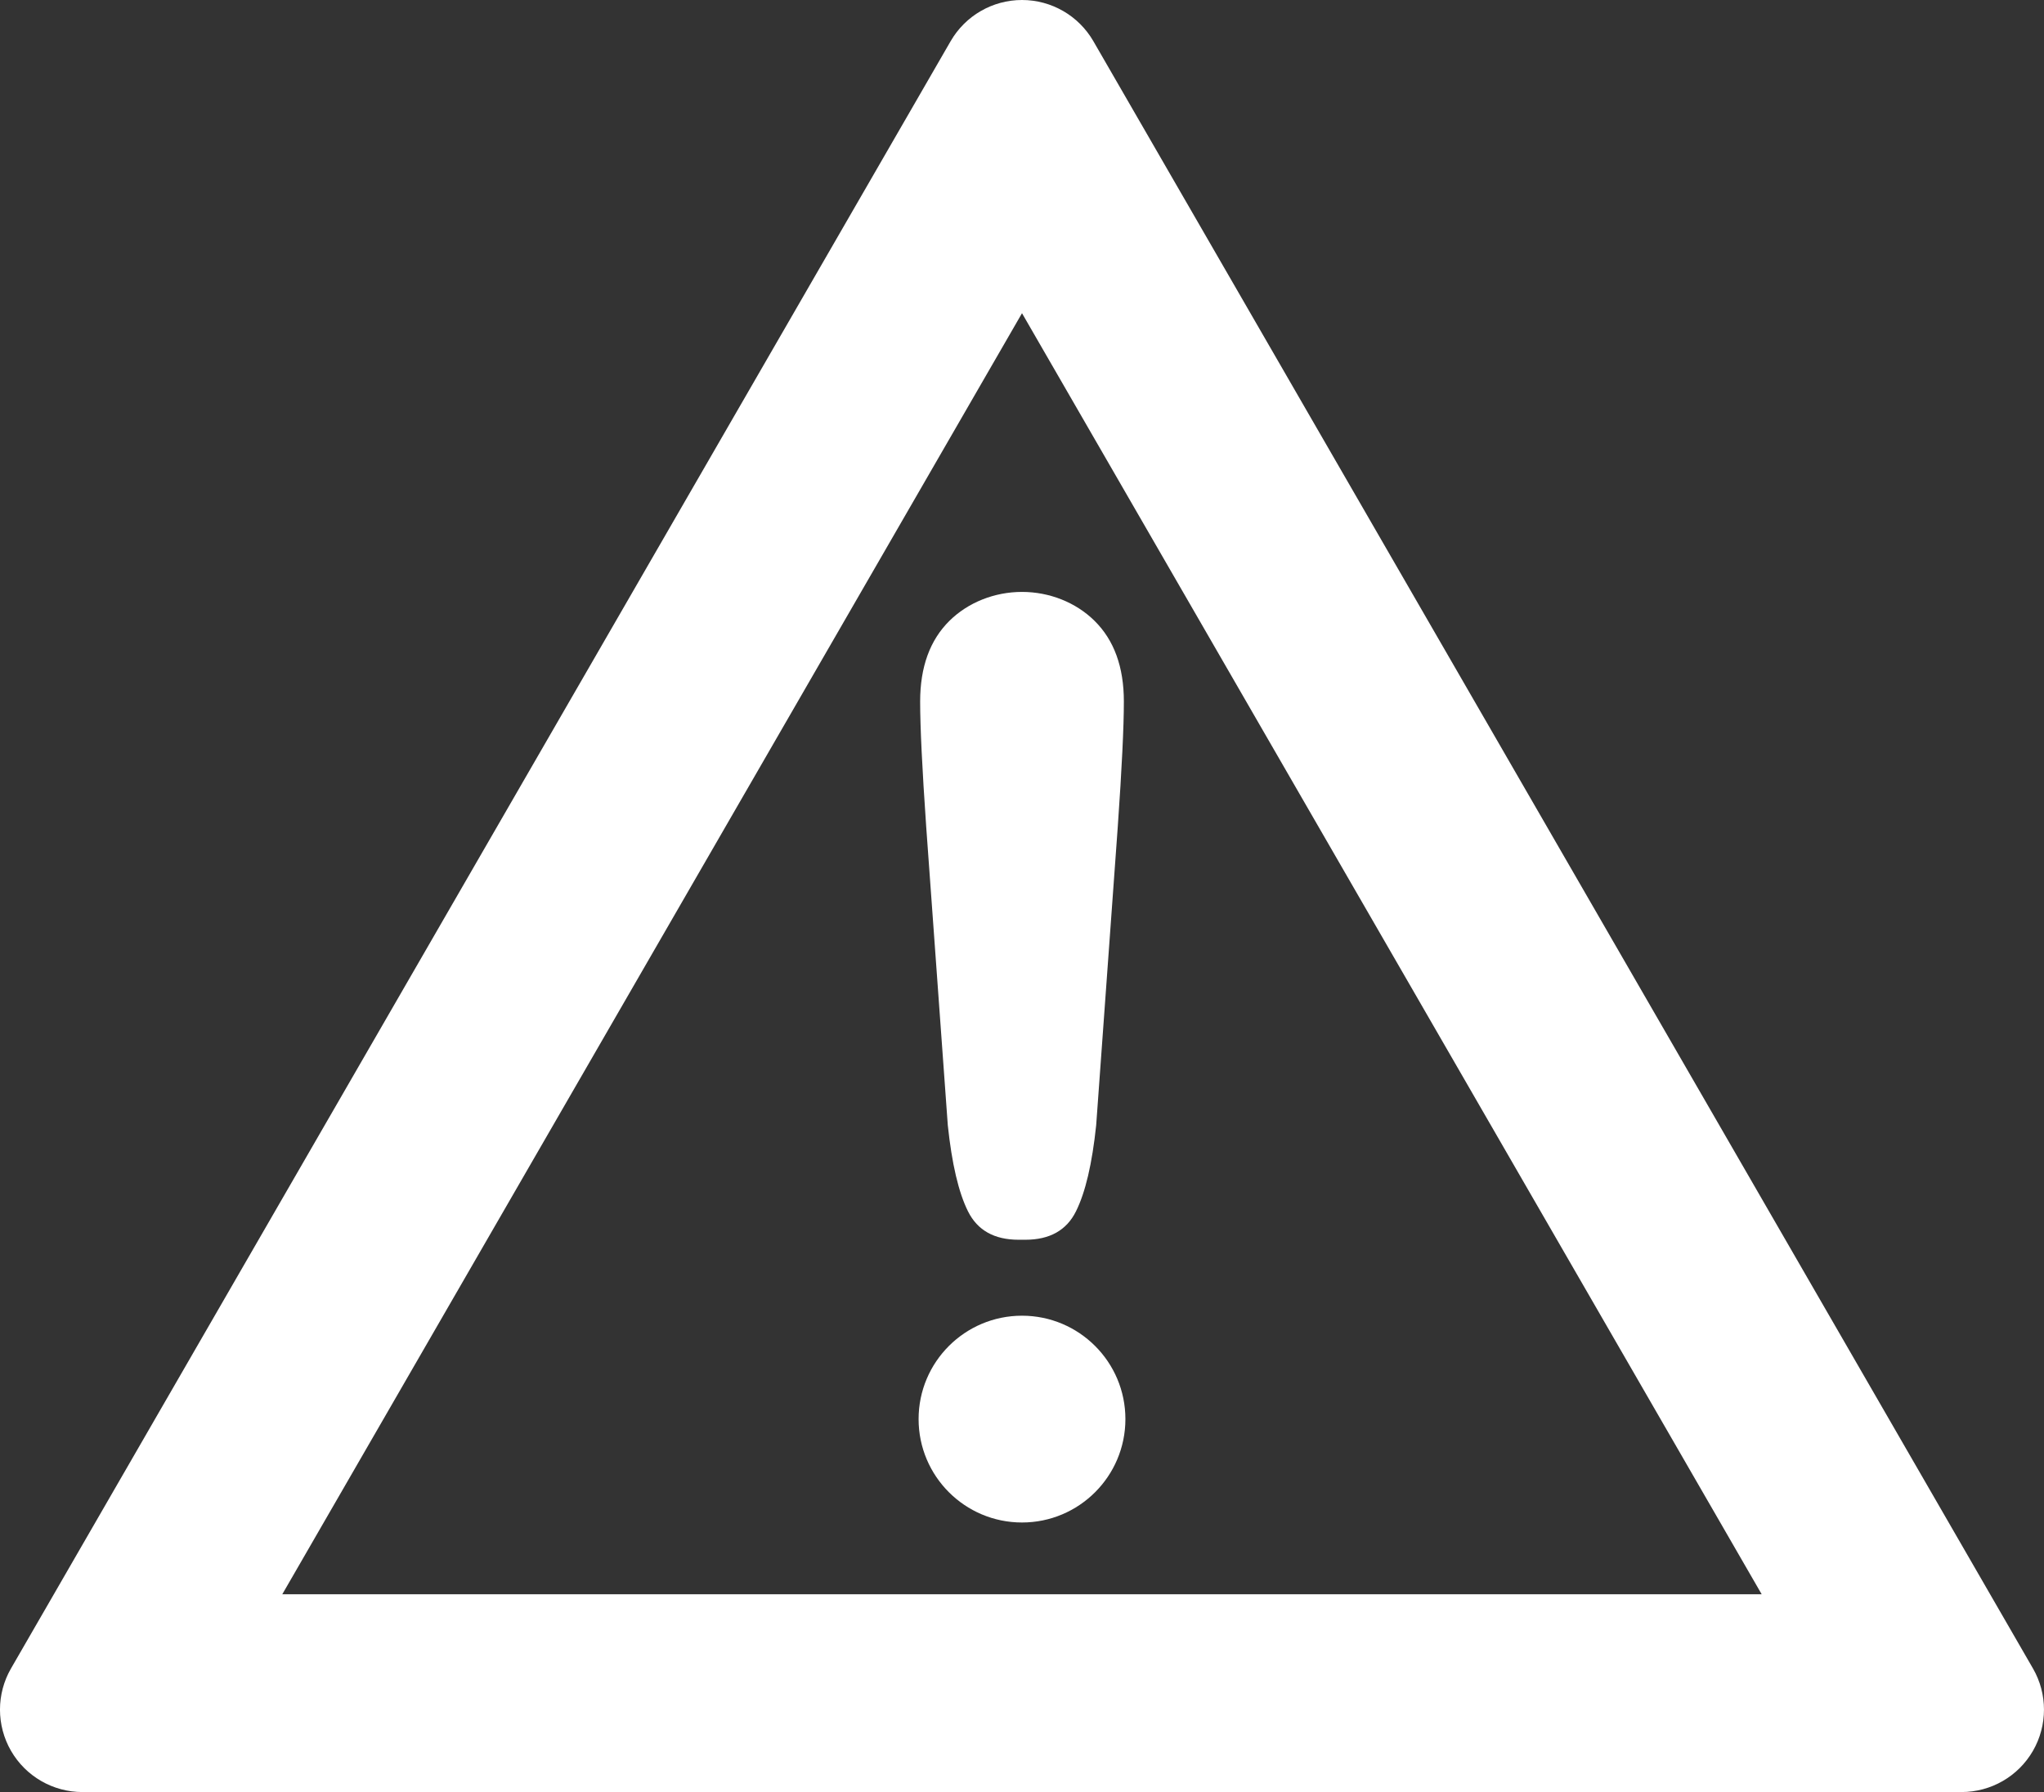 <svg xmlns="http://www.w3.org/2000/svg" id="Layer_3" viewBox="0 0 607.84 532.97"><rect x="0" y="0" width="607.84" height="532.97" fill="#333333" stroke="none"/><defs><style>.cls-1{fill:#fff;stroke-width:0px;}</style></defs><path class="cls-1" d="m604.55,496.2h0S325.15,12.26,325.15,12.26c-4.38-7.59-12.47-12.26-21.23-12.26s-16.85,4.67-21.23,12.26L3.28,496.2c-4.38,7.58-4.38,16.93,0,24.52,4.38,7.58,12.47,12.25,21.23,12.25h558.81c8.76,0,16.86-4.67,21.23-12.25,4.38-7.59,4.38-16.94,0-24.52Zm-520.6-22.06L303.92,93.15l219.96,380.99H83.96Z"></path><path id="path2235" class="cls-1" d="m281.85,334.62c1.21,11.49,3.21,20.04,6.02,25.66,2.81,5.63,7.82,8.43,15.04,8.43h2.01c7.22,0,12.24-2.8,15.04-8.43,2.81-5.62,4.82-14.17,6.02-25.66l6.42-88.75c1.21-17.3,1.81-29.71,1.81-37.25,0-10.25-2.91-18.25-8.73-23.99-5.53-5.46-13.38-8.59-21.56-8.59s-16.04,3.13-21.57,8.59c-5.81,5.74-8.72,13.74-8.72,23.99,0,7.54.6,19.95,1.8,37.25l6.42,88.75Z"></path><circle id="circle2237" class="cls-1" cx="303.92" cy="422.05" r="30.75"></circle></svg>